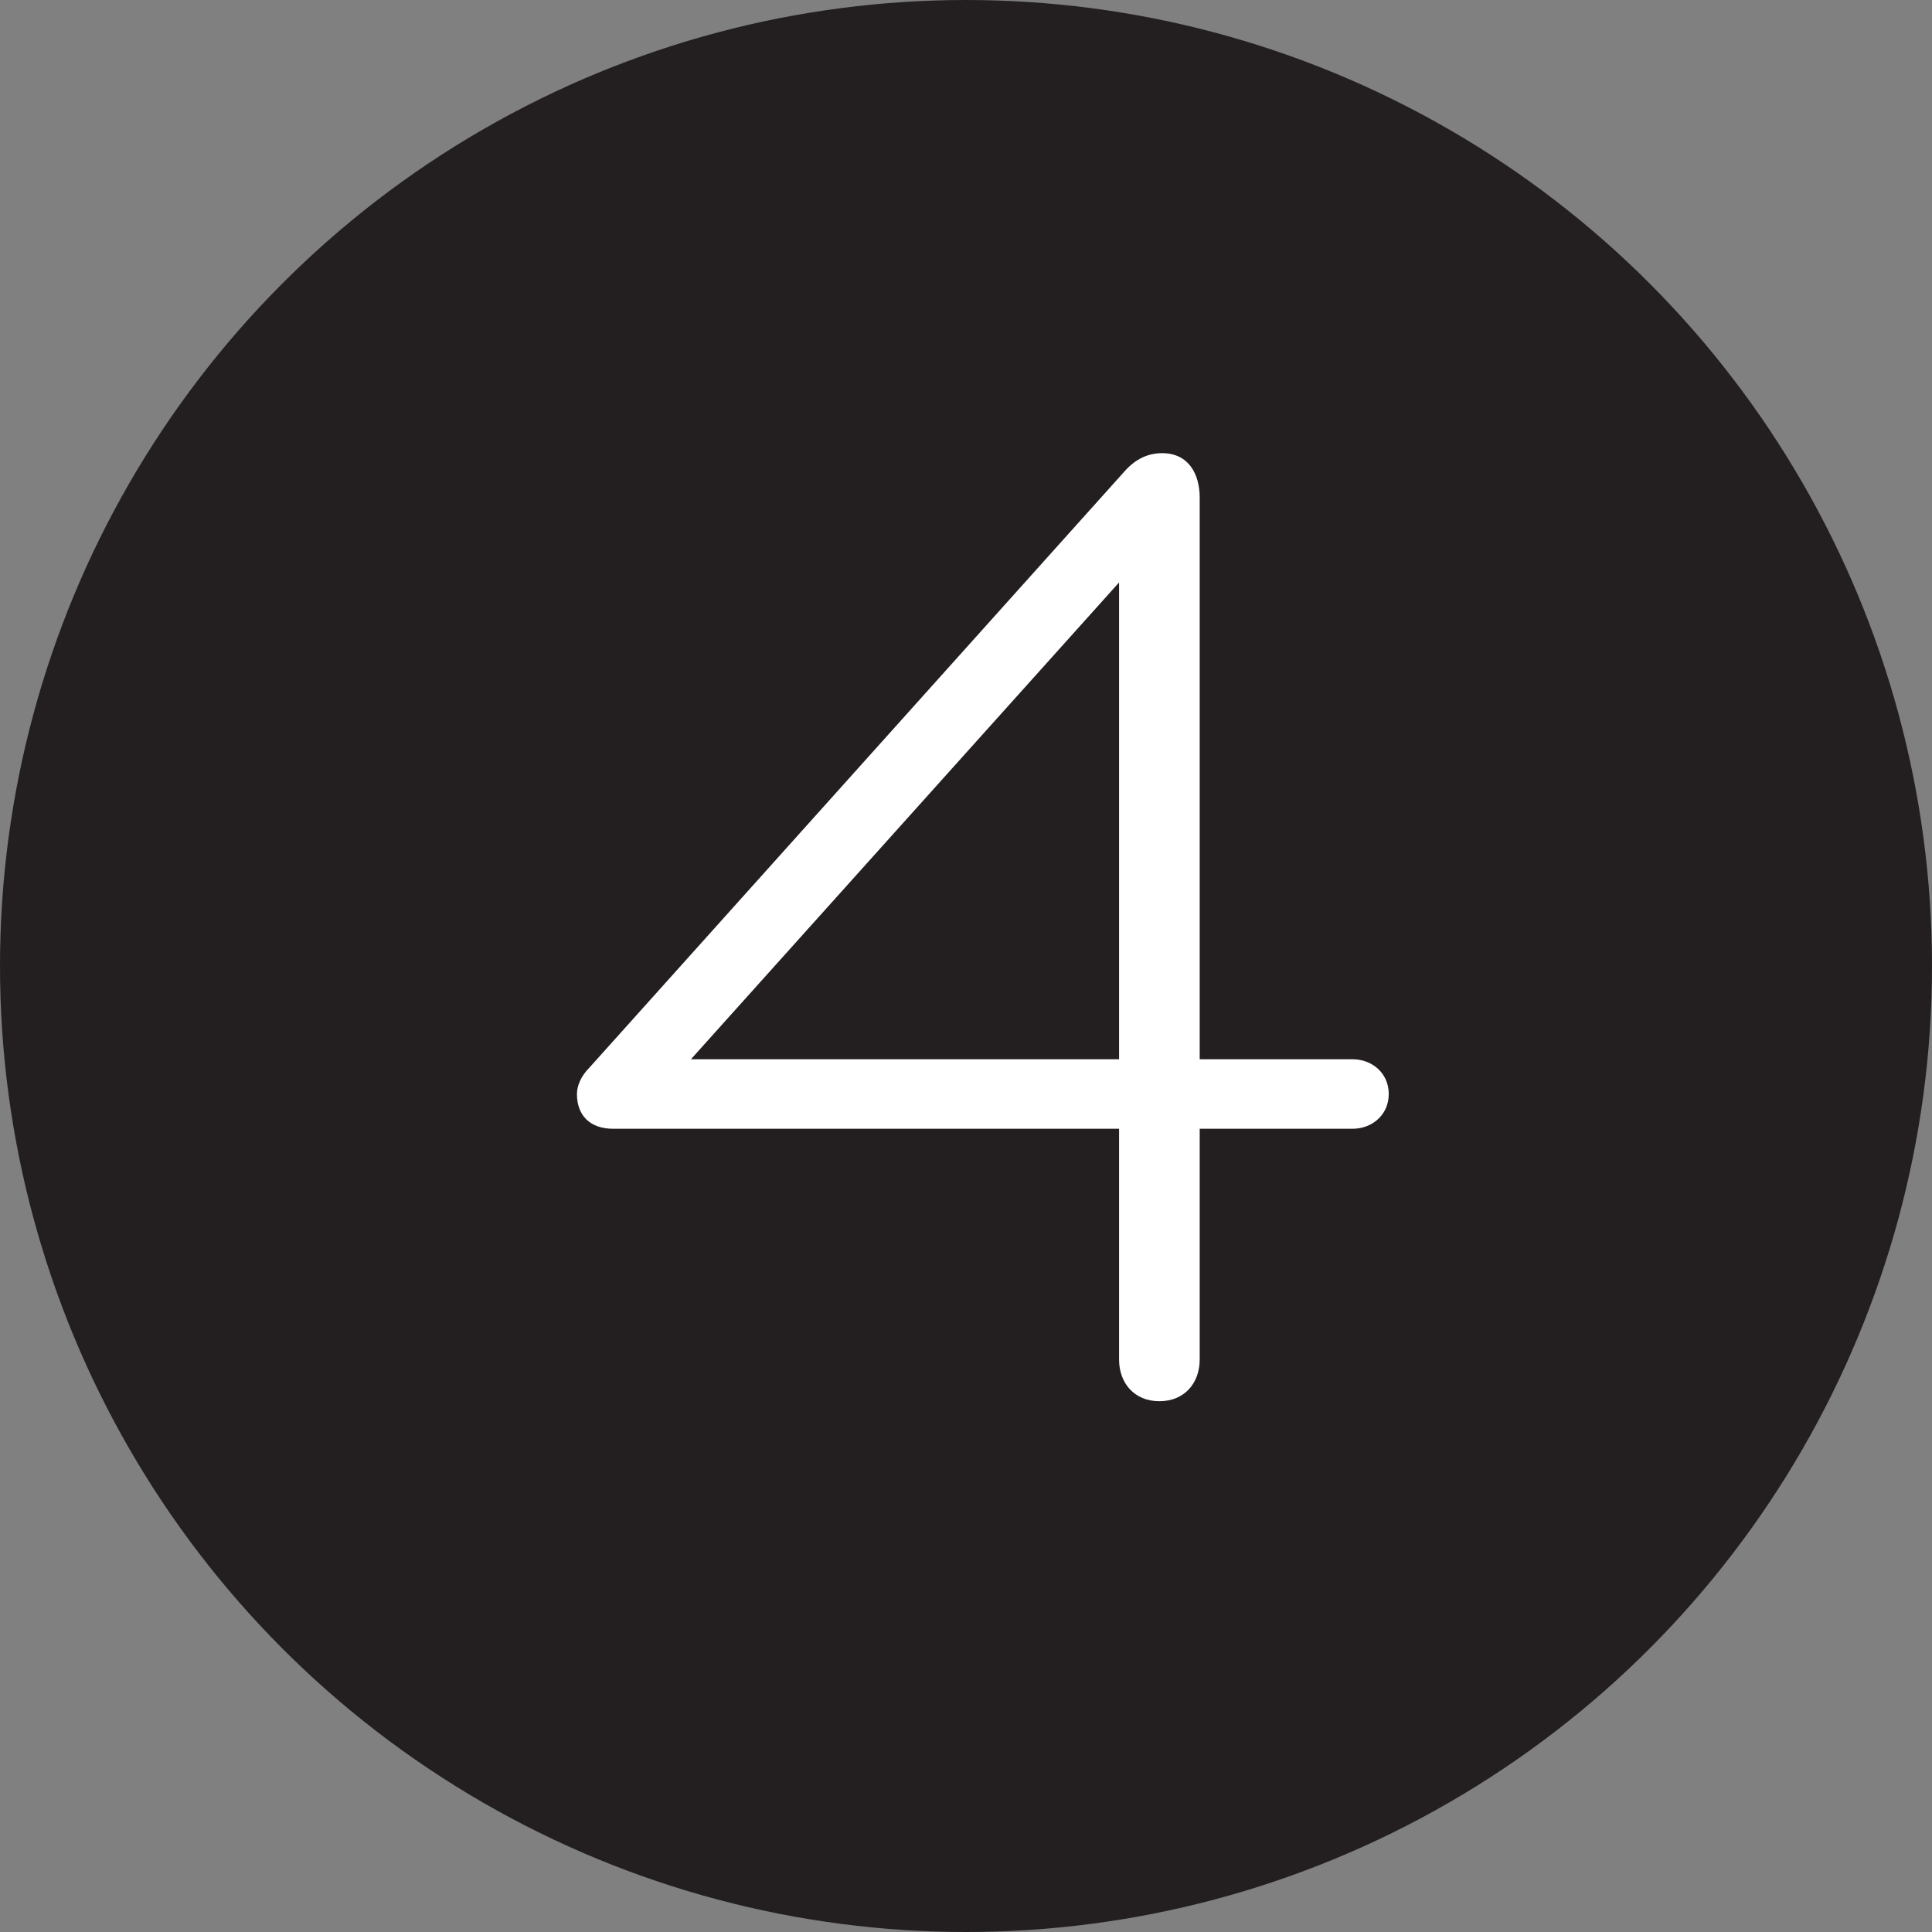 <?xml version="1.0" encoding="UTF-8"?> <svg xmlns="http://www.w3.org/2000/svg" width="82" height="82" viewBox="0 0 82 82" fill="none"><rect x="0" y="0" width="82" height="82" fill="#808080" stroke="none"/><circle cx="41" cy="41" r="41" fill="#231F20"></circle><path d="M58.943 46.433C58.943 47.318 58.235 47.908 57.409 47.908H50.919V57.702C50.919 58.705 50.27 59.472 49.208 59.472C48.146 59.472 47.497 58.705 47.497 57.702V47.908H26.021C25.018 47.908 24.487 47.318 24.487 46.433C24.487 46.079 24.664 45.666 25.018 45.312L47.733 20.001C48.205 19.47 48.736 19.234 49.326 19.234C50.447 19.234 50.919 20.119 50.919 21.122V44.958H57.409C58.235 44.958 58.943 45.548 58.943 46.433ZM47.497 44.958V24.721L29.325 44.958H47.497Z" fill="white"></path></svg> 